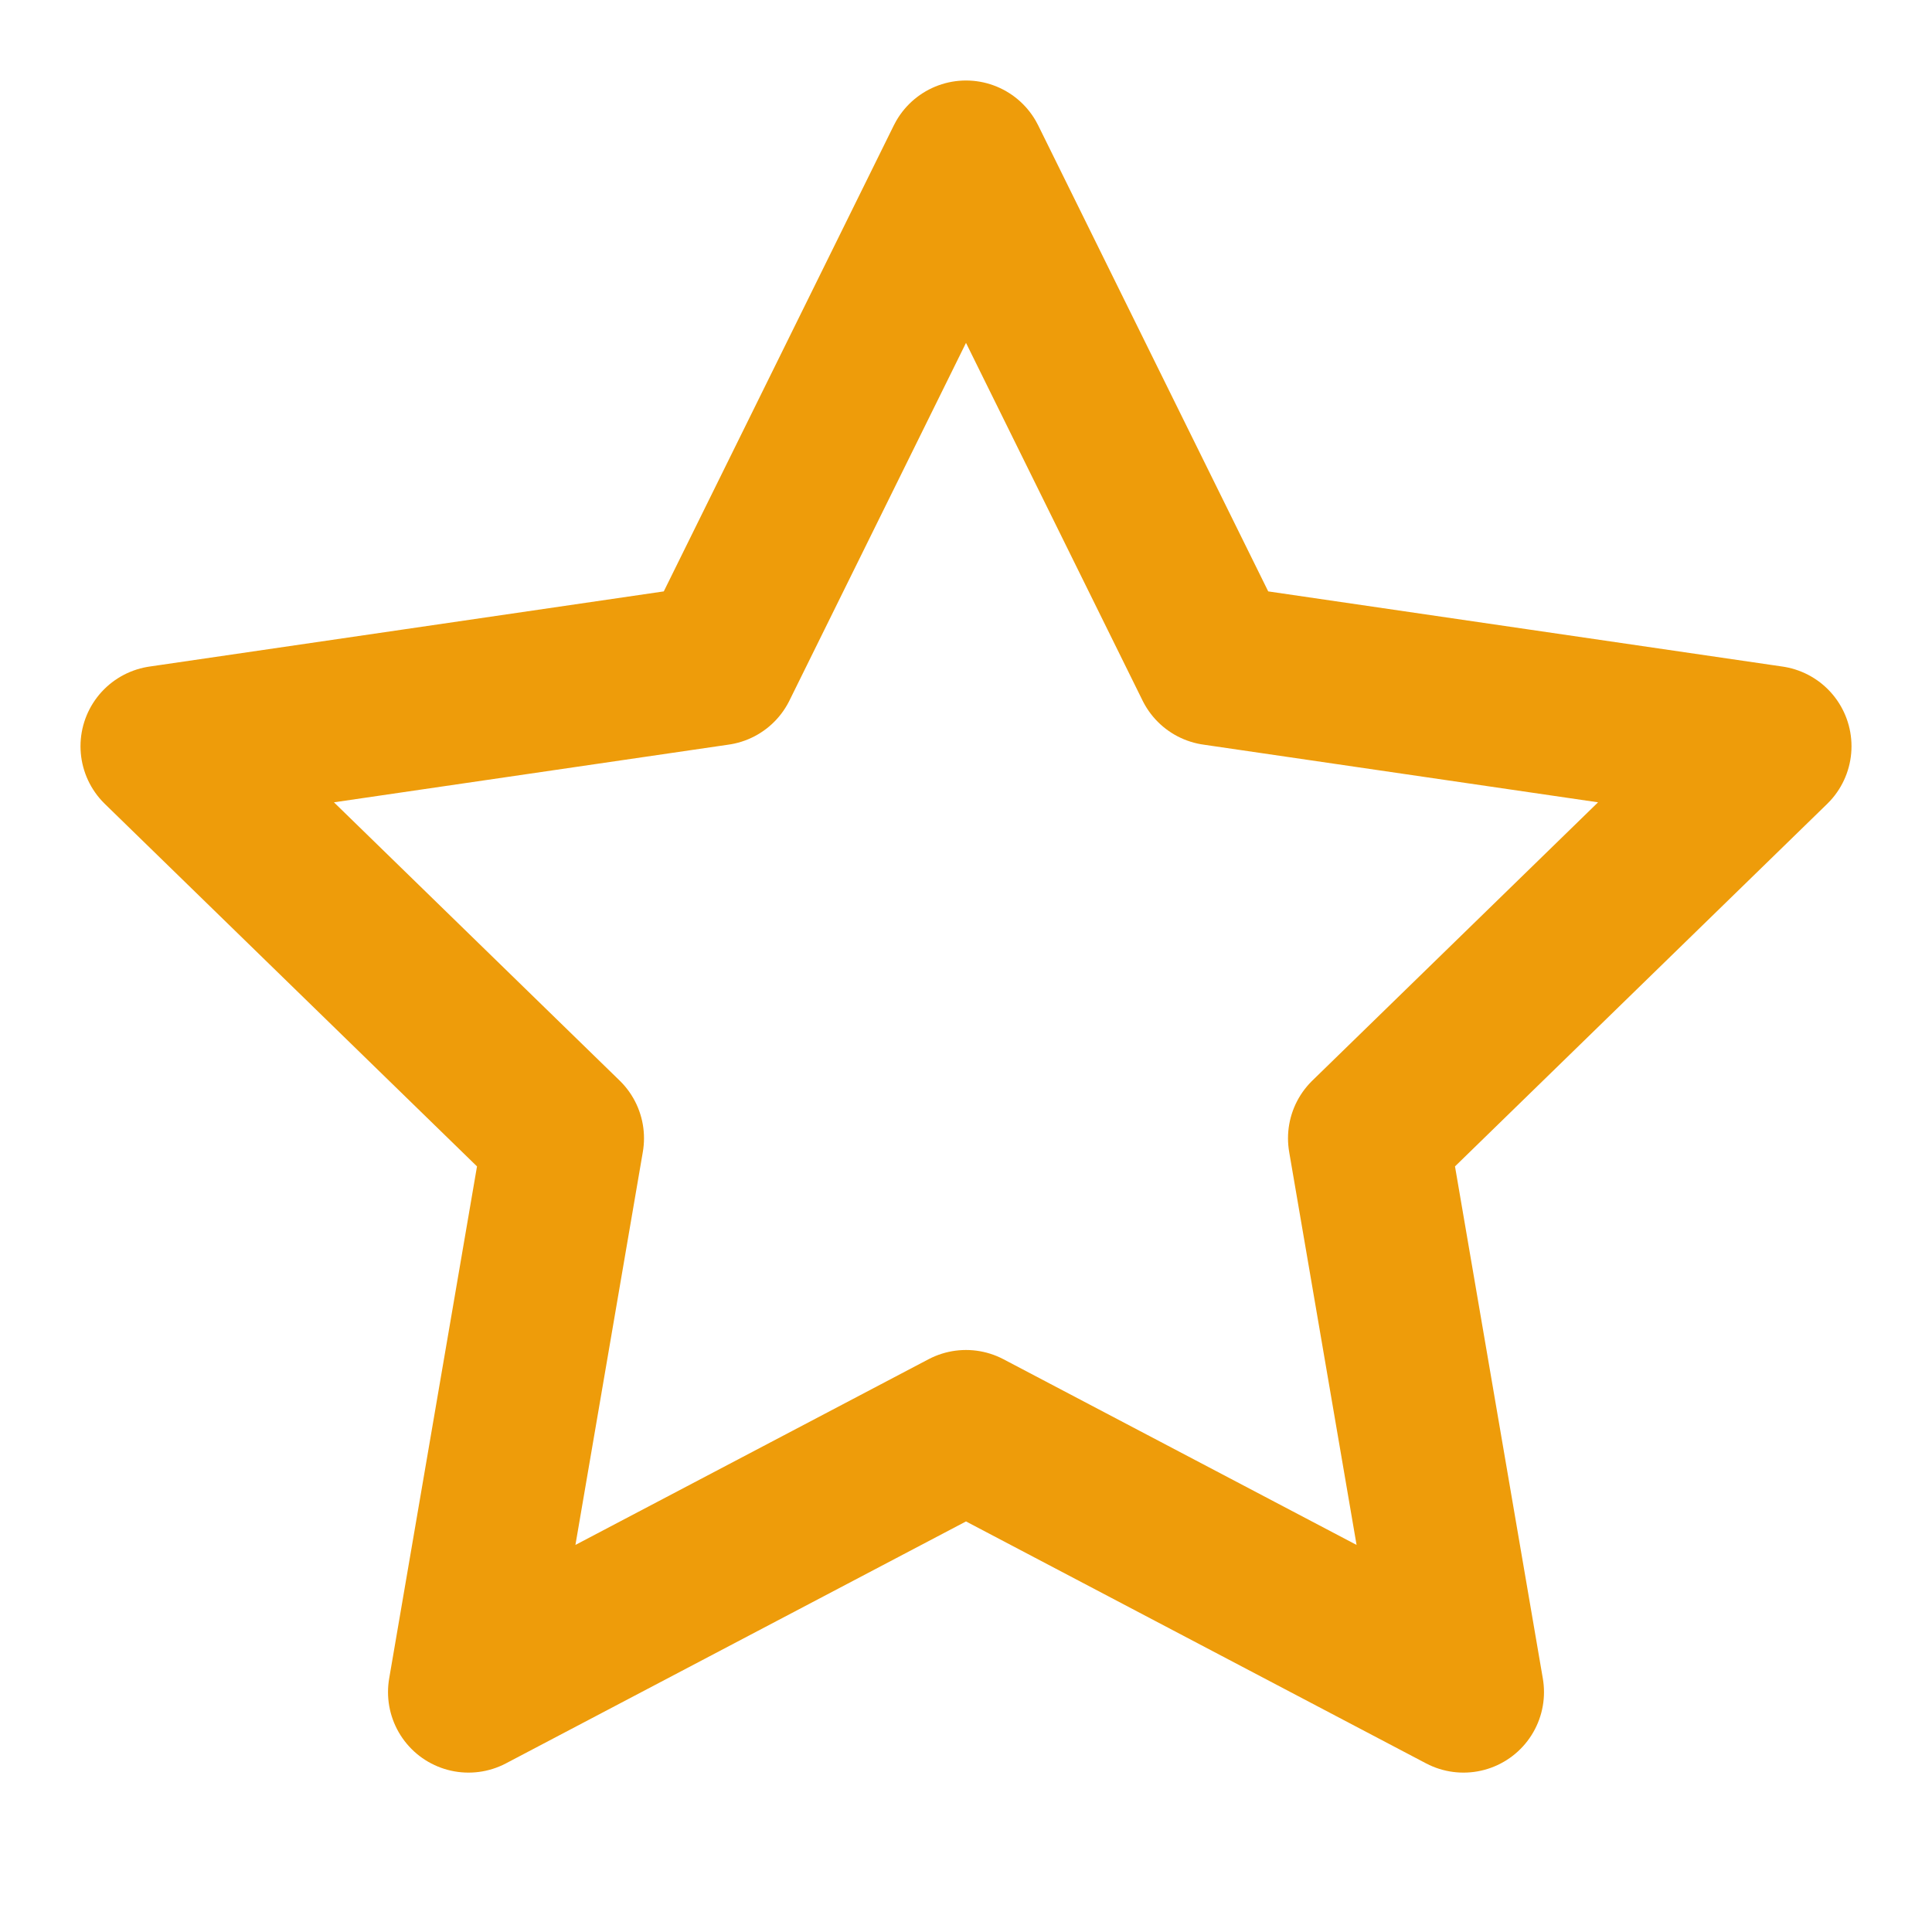 <svg width="24" height="24" viewBox="0 0 24 24" fill="none" xmlns="http://www.w3.org/2000/svg">
<g id="8666698_star_icon (1) 1">
<path id="Vector" d="M12 2L15.09 8.26L22 9.27L17 14.14L18.18 21.02L12 17.77L5.82 21.02L7 14.14L2 9.27L8.91 8.26L12 2Z" stroke="#EE9C0A" stroke-width="2" stroke-linecap="round" stroke-linejoin="round"/>
</g>
</svg>

